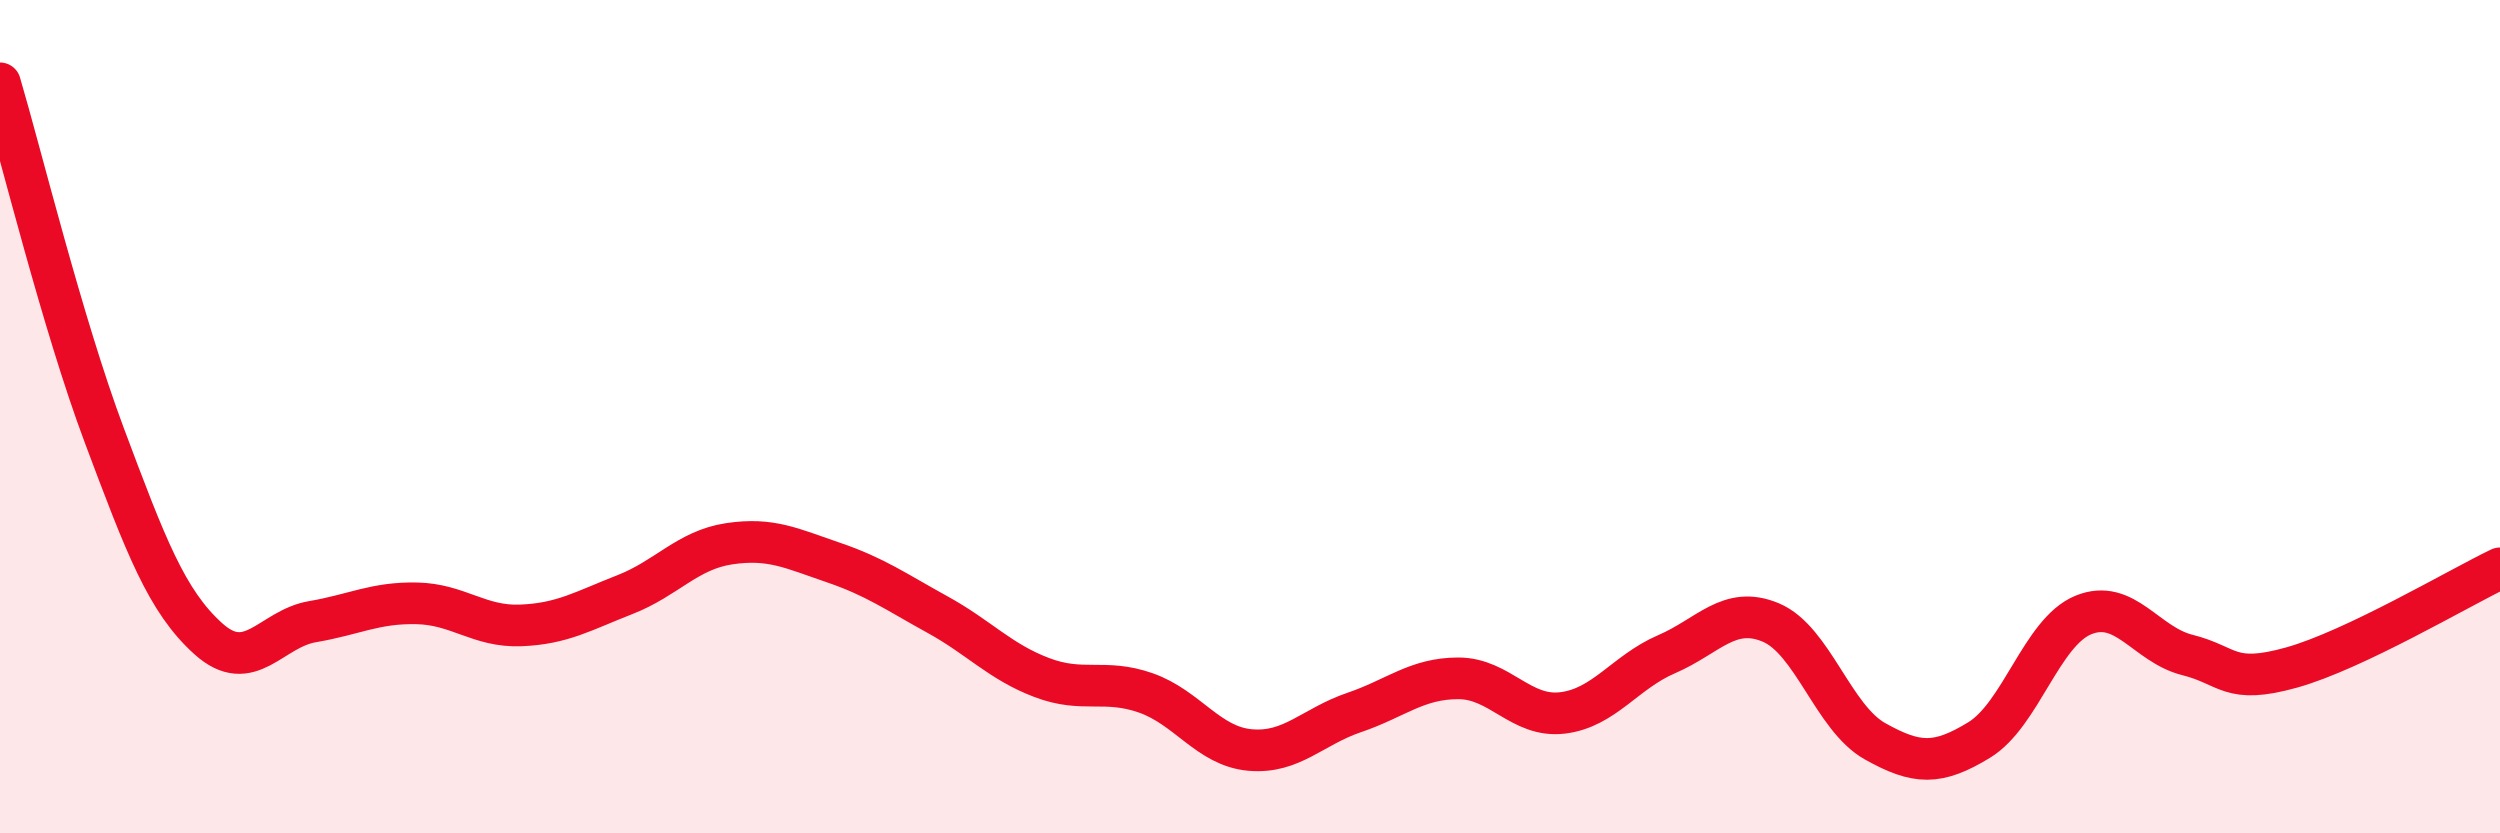 
    <svg width="60" height="20" viewBox="0 0 60 20" xmlns="http://www.w3.org/2000/svg">
      <path
        d="M 0,2 C 0.5,3.69 1.5,7.77 2.5,10.44 C 3.5,13.11 4,14.43 5,15.33 C 6,16.23 6.5,15.09 7.5,14.92 C 8.5,14.75 9,14.46 10,14.48 C 11,14.5 11.5,15.05 12.5,15.01 C 13.5,14.97 14,14.66 15,14.27 C 16,13.88 16.5,13.2 17.5,13.05 C 18.5,12.9 19,13.16 20,13.5 C 21,13.84 21.5,14.2 22.5,14.75 C 23.5,15.3 24,15.88 25,16.26 C 26,16.64 26.5,16.28 27.5,16.63 C 28.5,16.98 29,17.91 30,18 C 31,18.09 31.5,17.44 32.5,17.1 C 33.5,16.76 34,16.28 35,16.28 C 36,16.28 36.5,17.23 37.5,17.11 C 38.5,16.99 39,16.13 40,15.7 C 41,15.27 41.5,14.52 42.5,14.94 C 43.5,15.36 44,17.23 45,17.79 C 46,18.35 46.5,18.37 47.5,17.76 C 48.5,17.15 49,15.17 50,14.76 C 51,14.35 51.5,15.47 52.5,15.72 C 53.5,15.97 53.5,16.44 55,16.02 C 56.5,15.6 59,14.12 60,13.64L60 20L0 20Z"
        fill="#EB0A25"
        opacity="0.1"
        stroke-linecap="round"
        stroke-linejoin="round"
      />
      <path
        d="M 0,2 C 0.5,3.69 1.5,7.77 2.5,10.44 C 3.5,13.11 4,14.43 5,15.33 C 6,16.23 6.5,15.09 7.5,14.92 C 8.5,14.75 9,14.46 10,14.48 C 11,14.5 11.5,15.05 12.5,15.01 C 13.5,14.97 14,14.66 15,14.27 C 16,13.88 16.5,13.2 17.5,13.05 C 18.5,12.9 19,13.16 20,13.5 C 21,13.84 21.5,14.2 22.5,14.75 C 23.5,15.3 24,15.88 25,16.26 C 26,16.64 26.5,16.28 27.5,16.63 C 28.5,16.98 29,17.91 30,18 C 31,18.09 31.5,17.44 32.5,17.1 C 33.5,16.76 34,16.28 35,16.28 C 36,16.28 36.5,17.23 37.5,17.11 C 38.5,16.99 39,16.13 40,15.7 C 41,15.27 41.5,14.52 42.5,14.94 C 43.5,15.36 44,17.23 45,17.79 C 46,18.35 46.5,18.37 47.5,17.76 C 48.5,17.15 49,15.17 50,14.76 C 51,14.35 51.5,15.47 52.5,15.72 C 53.5,15.97 53.5,16.44 55,16.02 C 56.5,15.6 59,14.12 60,13.64"
        stroke="#EB0A25"
        stroke-width="1"
        fill="none"
        stroke-linecap="round"
        stroke-linejoin="round"
      />
    </svg>
  